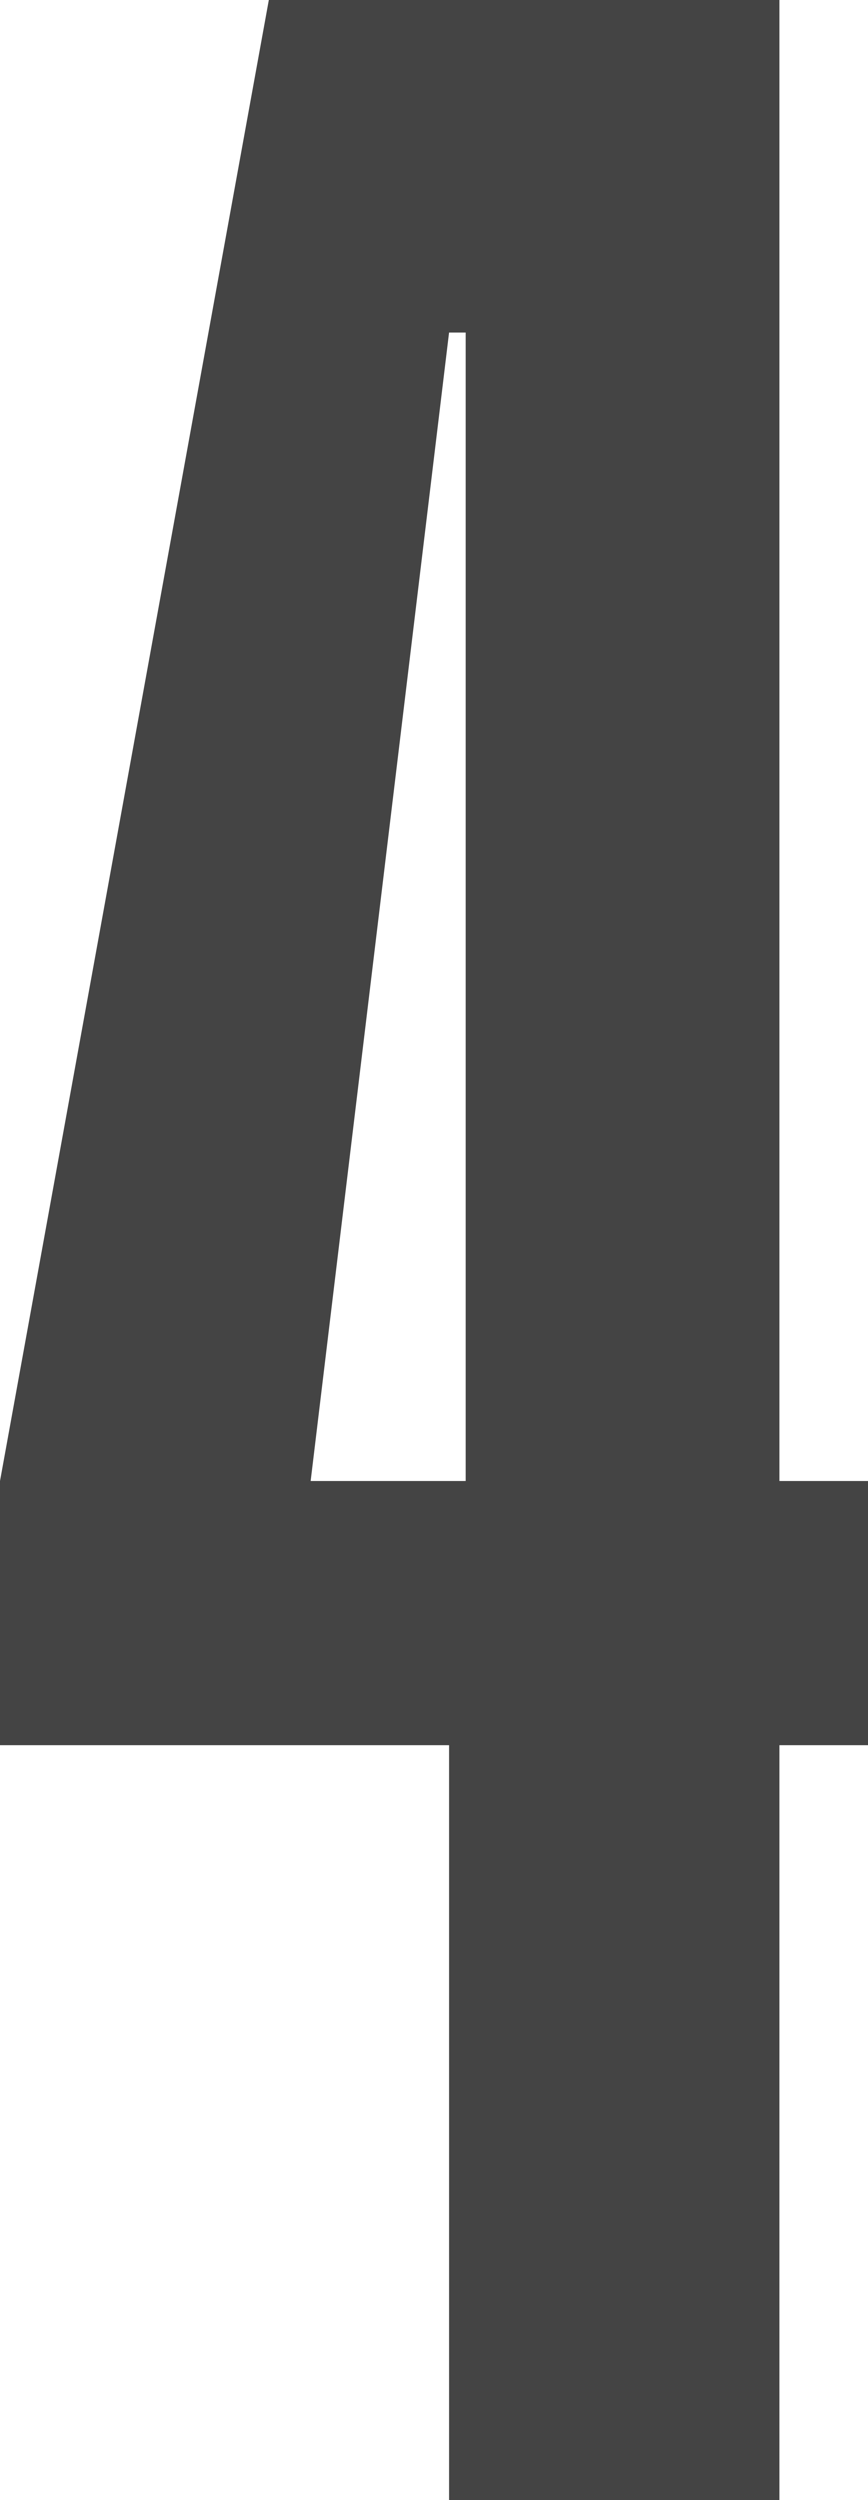 <svg xmlns="http://www.w3.org/2000/svg" viewBox="0 0 14.11 40.6"><defs><style>.cls-1{fill:#444;}</style></defs><g id="レイヤー_2" data-name="レイヤー 2"><g id="レイヤー_1-2" data-name="レイヤー 1"><path class="cls-1" d="M4.37,0h8.3V24.05h1.44v4.29H12.67V40.6H7.3V28.34H0V24.05ZM7.3,5.4,5.05,24.05H7.57V5.4Z"/></g></g></svg>